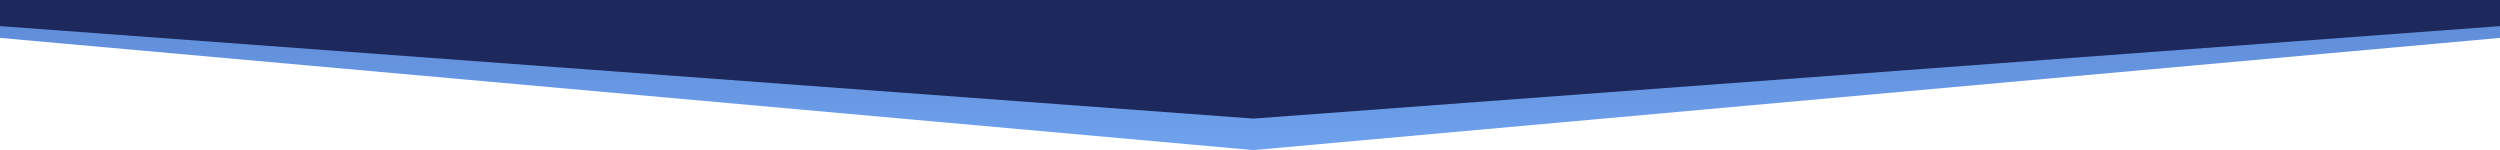 <?xml version="1.0" encoding="UTF-8" standalone="no"?>
<!DOCTYPE svg PUBLIC "-//W3C//DTD SVG 1.1//EN" "http://www.w3.org/Graphics/SVG/1.1/DTD/svg11.dtd">
<svg width="100%" height="100%" viewBox="0 0 1280 77" version="1.1" xmlns="http://www.w3.org/2000/svg" xmlns:xlink="http://www.w3.org/1999/xlink" xml:space="preserve" xmlns:serif="http://www.serif.com/" style="fill-rule:evenodd;clip-rule:evenodd;stroke-linejoin:round;stroke-miterlimit:2;">
    <g transform="matrix(1,0,0,1,-9,-5.005)">
        <g id="Group_4025" transform="matrix(1,0,0,1,9,-1616.24)">
            <g id="Path_4496-2" transform="matrix(1,0,0,1,0,1385.94)">
                <path d="M0,246.059L1280,246.059L1280,254.709L641.676,312.149L0,254.709L0,246.059Z" style="fill:url(#_Linear1);fill-rule:nonzero;"/>
            </g>
            <g id="Path_4497-2" transform="matrix(1,0,0,1,0,1369.81)">
                <path d="M0,251.432L1280,251.432L1280,264.8L641.676,312.149L0,264.8L0,251.432Z" style="fill:rgb(29,41,92);fill-rule:nonzero;"/>
            </g>
        </g>
    </g>
    <defs>
        <linearGradient id="_Linear1" x1="0" y1="0" x2="1" y2="0" gradientUnits="userSpaceOnUse" gradientTransform="matrix(1.91136e-14,312.149,-312.149,1.91136e-14,640,2.84217e-14)"><stop offset="0" style="stop-color:rgb(40,59,137);stop-opacity:1"/><stop offset="1" style="stop-color:rgb(111,162,237);stop-opacity:1"/></linearGradient>
    </defs>
</svg>
